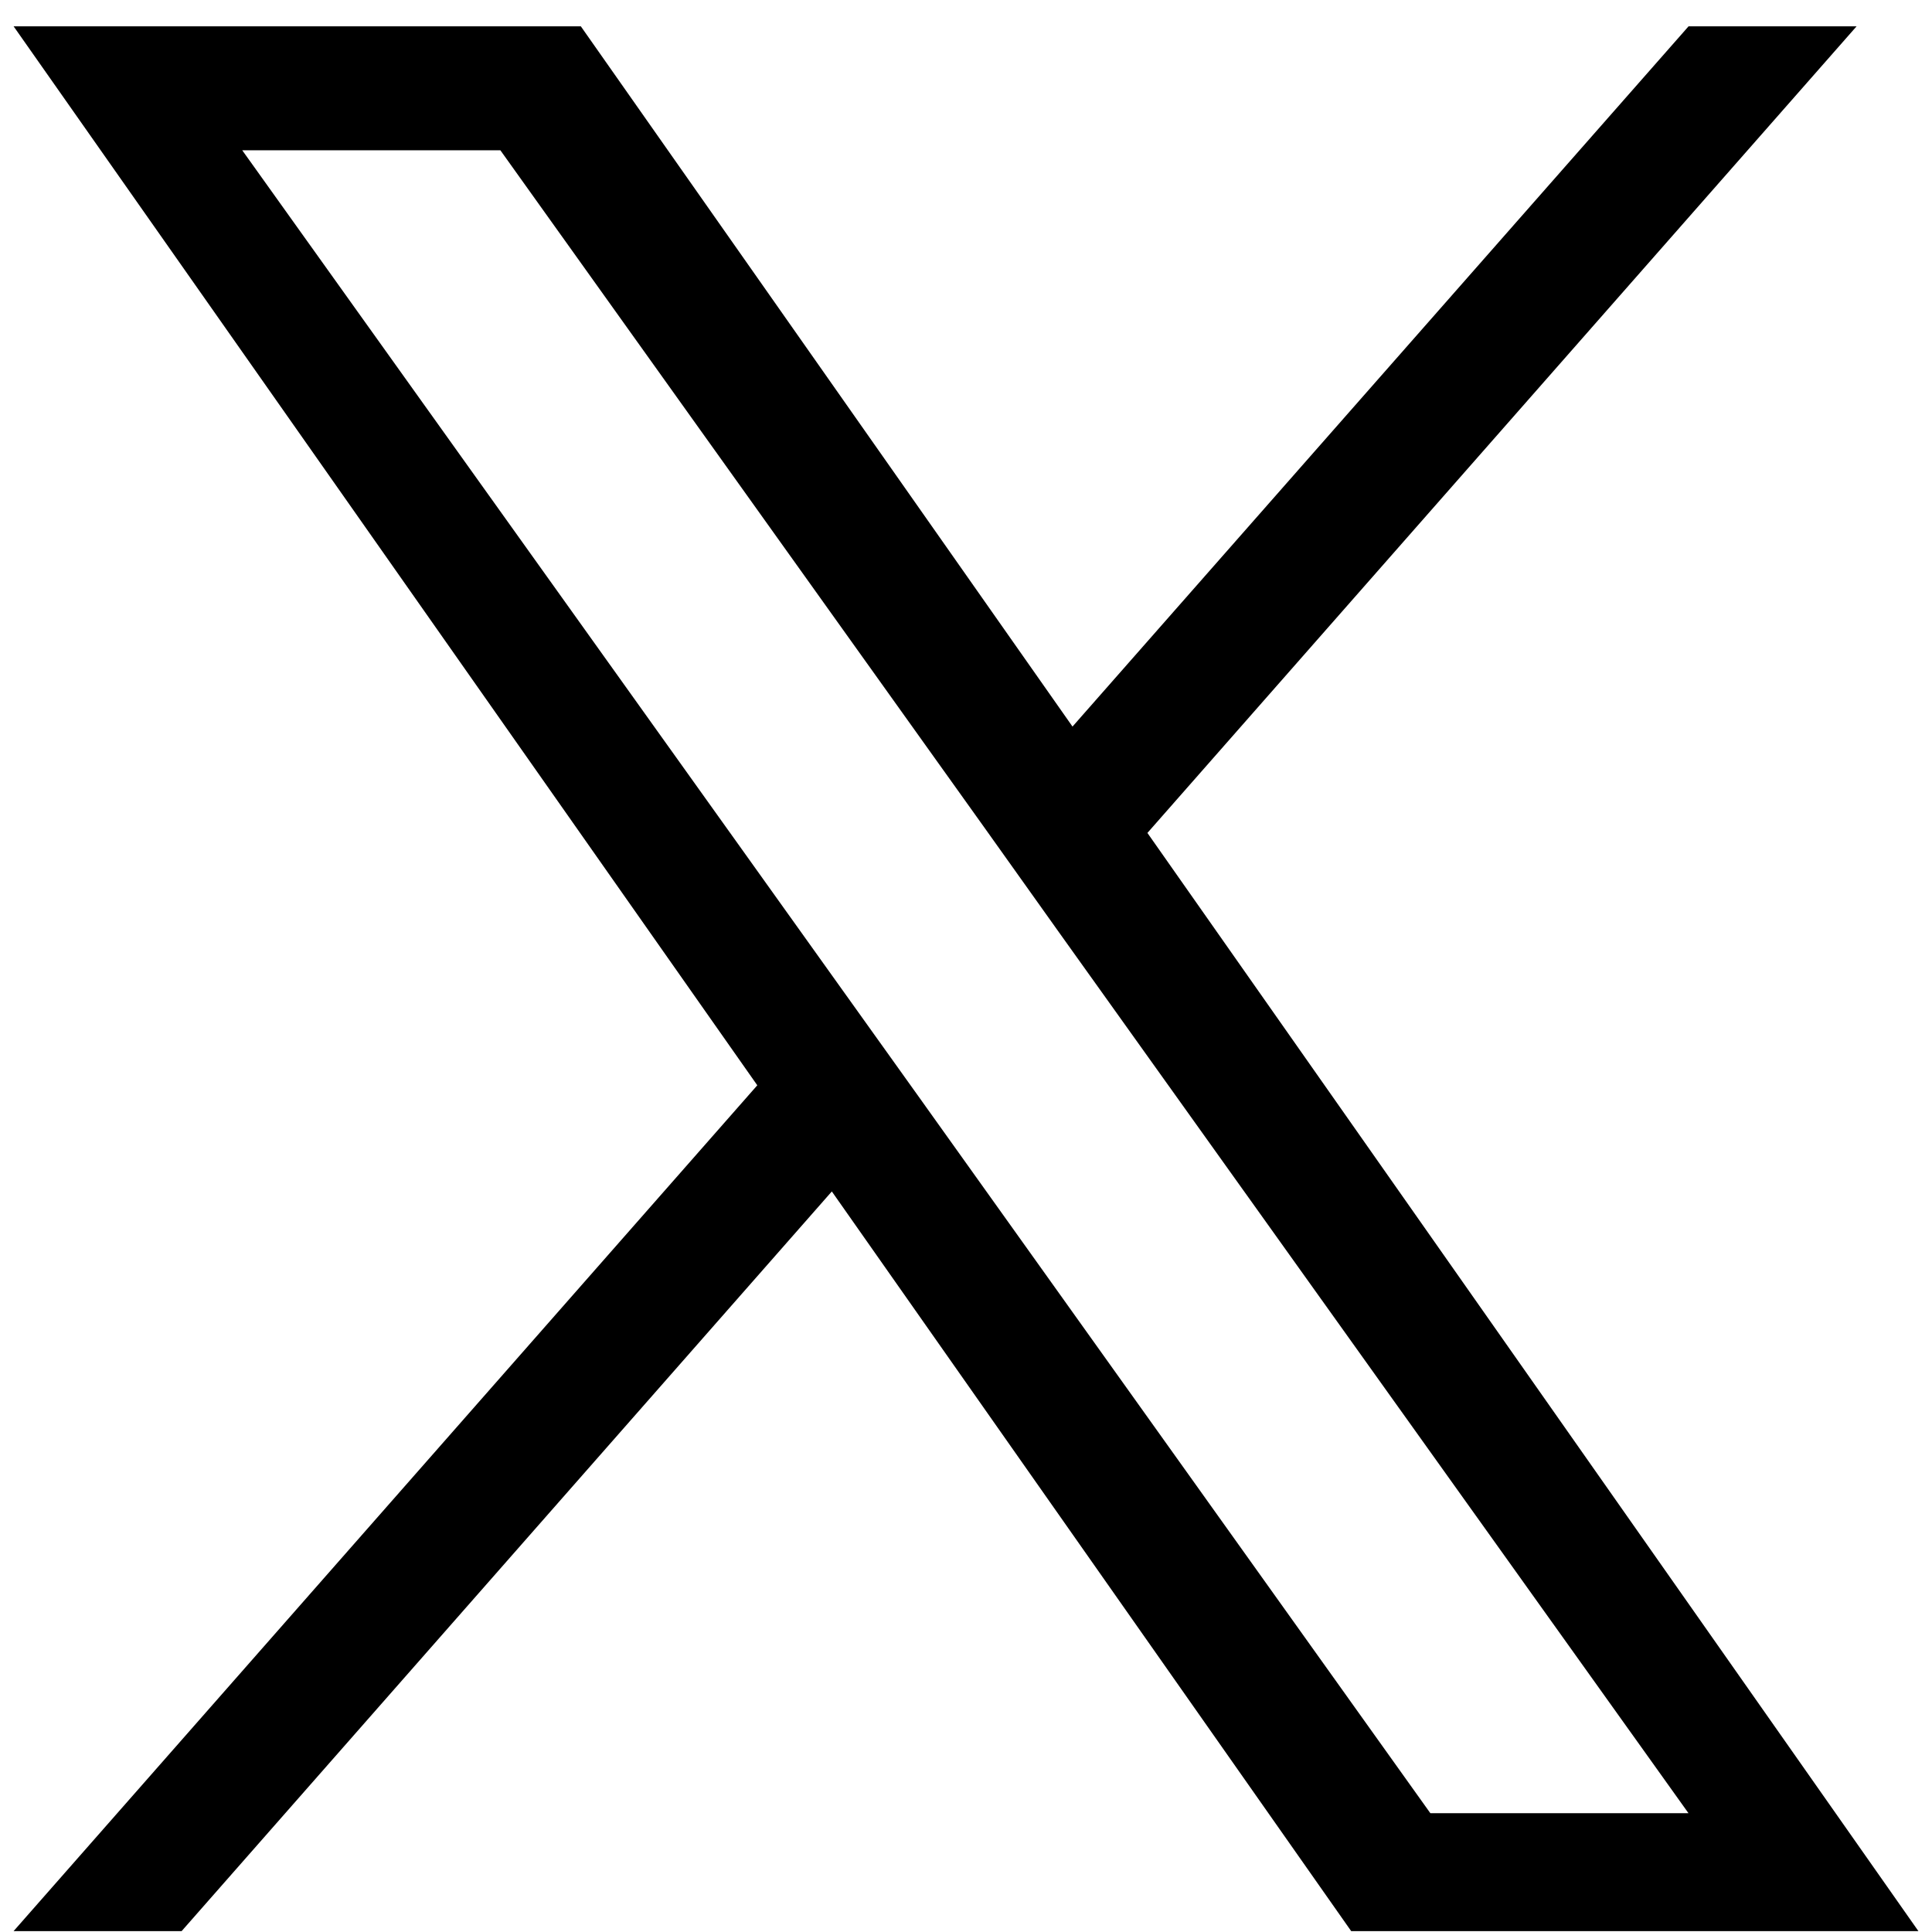<svg width="71" height="71" viewBox="0 0 71 71" fill="none" xmlns="http://www.w3.org/2000/svg">
<path d="M42.167 30.61L68.229 0.967H62.054L39.414 26.701L21.345 0.967H0.5L27.83 39.884L0.5 70.967H6.675L30.569 43.785L49.655 70.967H70.5L42.167 30.61ZM33.707 40.226L30.934 36.348L8.902 5.522H18.388L36.173 30.409L38.935 34.287L62.051 66.634H52.565L33.707 40.226Z" fill="black"/>
</svg>
